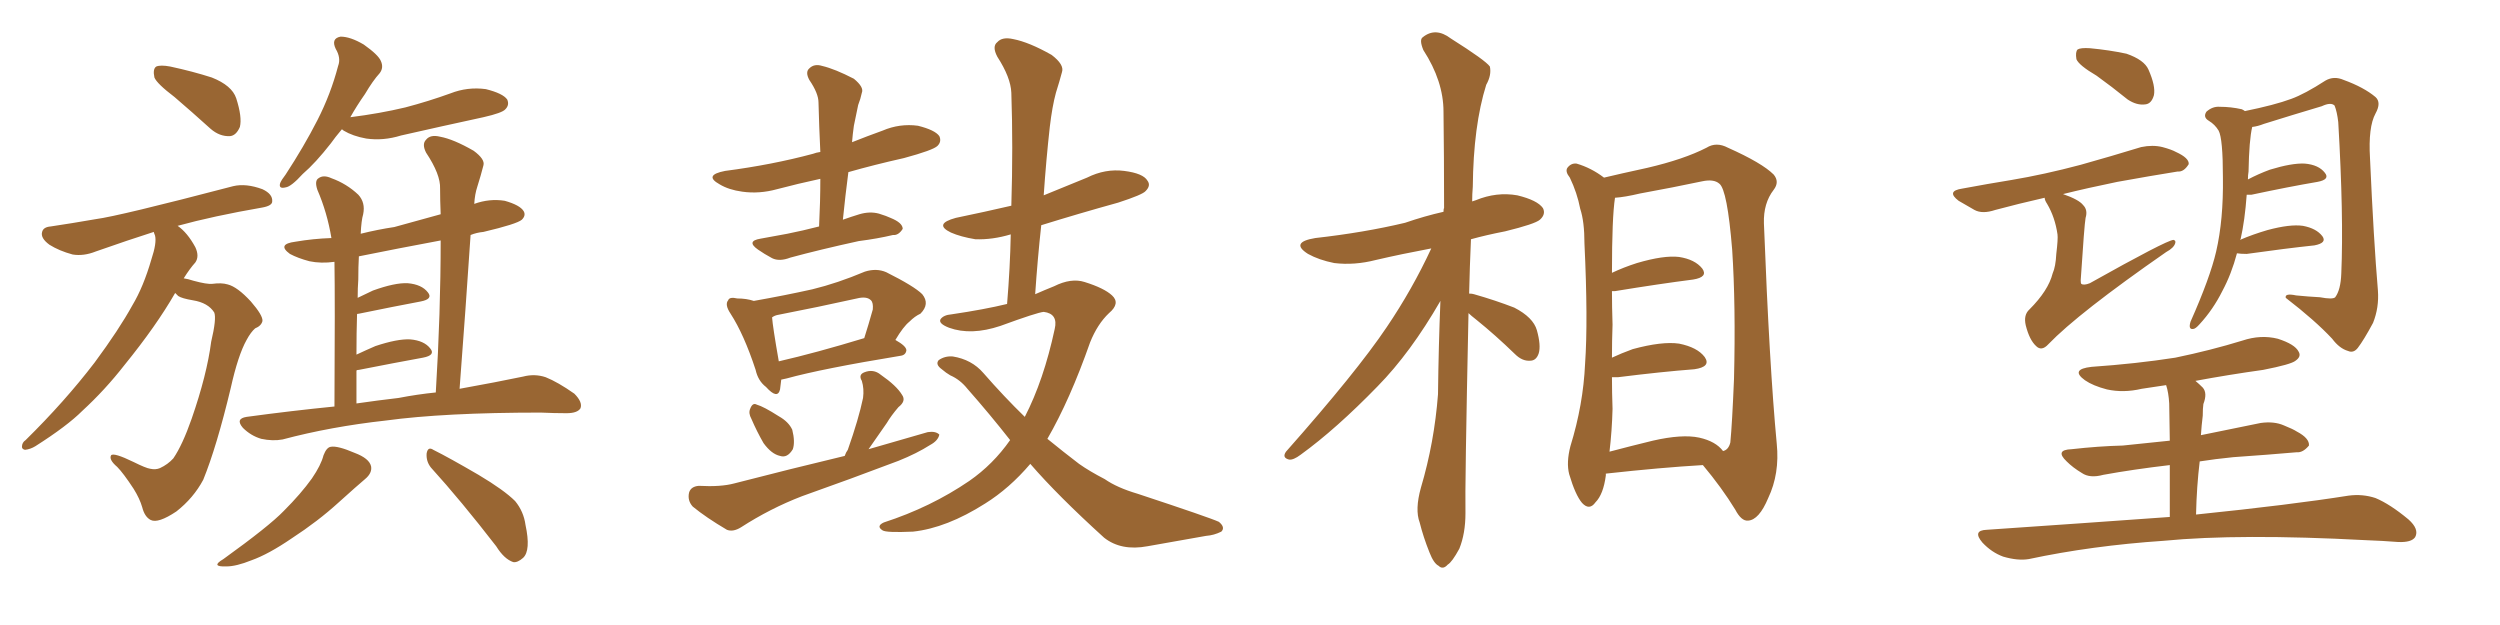 <svg xmlns="http://www.w3.org/2000/svg" xmlns:xlink="http://www.w3.org/1999/xlink" width="600" height="150"><path fill="#996633" padding="10" d="M41.89 23.29L41.89 23.29Q37.65 20.07 37.06 18.60L37.06 18.60Q36.62 16.55 37.50 15.97L37.50 15.97Q38.53 15.53 40.87 15.97L40.87 15.97Q46.29 17.14 50.83 18.60L50.83 18.60Q55.66 20.51 56.69 23.58L56.69 23.58Q58.15 28.13 57.57 30.47L57.57 30.47Q56.69 32.52 55.22 32.67L55.22 32.67Q52.73 32.81 50.54 30.91L50.54 30.91Q46.00 26.81 41.89 23.29ZM42.04 70.31L42.04 70.31Q37.50 78.22 29.88 87.60L29.88 87.60Q25.20 93.60 19.78 98.58L19.78 98.58Q16.11 102.25 8.50 107.08L8.50 107.08Q7.32 107.81 6.01 107.96L6.01 107.96Q5.27 107.81 5.27 107.23L5.27 107.23Q5.27 106.20 6.15 105.62L6.15 105.62Q15.53 96.39 22.71 87.01L22.71 87.01Q28.56 79.10 31.79 73.24L31.79 73.24Q34.42 68.85 36.33 62.26L36.33 62.26Q37.65 58.30 37.21 56.54L37.21 56.54Q36.91 55.81 36.91 55.66L36.91 55.66Q30.91 57.57 23.00 60.35L23.00 60.35Q20.07 61.52 17.43 61.08L17.43 61.08Q14.21 60.21 11.87 58.74L11.87 58.74Q9.67 57.13 10.11 55.66L10.11 55.66Q10.40 54.49 12.16 54.35L12.16 54.35Q17.14 53.61 23.00 52.59L23.00 52.59Q28.56 51.86 55.96 44.68L55.96 44.68Q59.03 43.95 62.99 45.41L62.99 45.41Q65.48 46.58 65.33 48.34L65.33 48.34Q65.33 49.37 62.99 49.80L62.99 49.80Q51.12 51.86 42.63 54.20L42.63 54.20Q44.97 55.81 46.88 59.33L46.88 59.33Q47.90 61.52 46.88 62.99L46.88 62.99Q45.56 64.45 44.09 66.80L44.09 66.80Q45.12 66.94 46.44 67.38L46.44 67.38Q49.66 68.26 50.98 68.12L50.98 68.12Q53.17 67.82 54.64 68.26L54.64 68.26Q56.98 68.85 60.21 72.36L60.21 72.36Q63.13 75.73 62.99 77.05L62.99 77.05Q62.70 78.22 61.23 78.81L61.23 78.81Q60.21 79.69 59.18 81.59L59.18 81.59Q57.13 85.25 55.37 93.16L55.37 93.16Q52.00 107.23 48.78 115.14L48.78 115.14Q46.44 119.53 42.33 122.75L42.33 122.75Q37.94 125.68 36.18 124.80L36.18 124.80Q34.72 124.07 34.13 121.73L34.13 121.73Q33.54 119.68 32.08 117.33L32.08 117.33Q29.59 113.53 28.13 112.06L28.13 112.06Q26.07 110.30 26.66 109.28L26.66 109.28Q27.25 108.54 32.08 110.89L32.08 110.89Q35.01 112.35 36.04 112.50L36.04 112.50Q37.35 112.79 38.38 112.35L38.38 112.35Q40.28 111.47 41.60 110.01L41.60 110.01Q43.80 106.79 46.00 100.49L46.00 100.49Q49.66 89.94 50.68 82.03L50.68 82.03Q52.00 76.46 51.42 75L51.42 75Q49.95 72.66 46.29 72.07L46.29 72.07Q43.65 71.63 42.77 71.04L42.77 71.04Q42.19 70.46 42.04 70.31ZM82.03 31.05L82.03 31.05Q80.42 32.96 79.39 34.42L79.39 34.42Q75.73 39.11 72.66 41.75L72.66 41.75Q69.87 44.82 68.55 44.97L68.55 44.97Q66.80 45.41 67.24 43.95L67.24 43.95Q67.53 43.21 68.55 41.89L68.55 41.89Q72.95 35.16 76.17 28.86L76.17 28.86Q79.39 22.56 81.15 15.82L81.15 15.82Q81.88 13.92 80.57 11.72L80.57 11.72Q79.39 9.23 81.74 8.79L81.74 8.79Q84.08 8.79 87.30 10.69L87.30 10.69Q90.82 13.18 91.41 14.65L91.41 14.65Q92.14 16.26 91.11 17.58L91.11 17.58Q89.50 19.34 87.60 22.56L87.60 22.56Q85.55 25.49 84.08 28.13L84.08 28.13Q91.11 27.25 97.27 25.78L97.27 25.78Q102.83 24.32 108.11 22.41L108.11 22.41Q112.21 20.80 116.60 21.39L116.60 21.39Q120.70 22.41 121.73 23.88L121.73 23.88Q122.31 25.20 121.29 26.22L121.29 26.22Q120.56 27.10 116.02 28.13L116.02 28.13Q105.91 30.32 96.24 32.52L96.24 32.52Q91.99 33.84 87.89 33.25L87.89 33.25Q84.67 32.67 82.47 31.35L82.47 31.35Q82.18 31.05 82.03 31.05ZM80.27 97.56L80.27 97.56Q80.42 71.78 80.27 62.84L80.27 62.84Q77.05 63.28 74.27 62.70L74.27 62.70Q71.48 61.96 69.58 60.94L69.58 60.94Q66.36 58.59 70.90 58.01L70.90 58.01Q75.15 57.28 79.54 57.13L79.54 57.13Q78.52 50.98 76.17 45.56L76.17 45.56Q75.44 43.36 76.46 42.77L76.46 42.77Q77.64 41.89 79.54 42.77L79.54 42.77Q83.20 44.09 85.99 46.73L85.99 46.73Q87.74 48.63 87.16 51.42L87.16 51.42Q86.72 52.88 86.57 56.10L86.57 56.10Q90.67 55.08 94.63 54.49L94.63 54.49Q100.34 52.88 105.76 51.42L105.76 51.42Q105.62 48.05 105.62 45.26L105.62 45.26Q105.76 41.89 102.25 36.62L102.25 36.62Q101.22 34.57 102.25 33.54L102.25 33.54Q103.27 32.23 105.62 32.81L105.62 32.81Q108.84 33.40 113.67 36.18L113.67 36.18Q116.46 38.23 116.02 39.70L116.02 39.70Q115.43 42.04 114.55 44.82L114.55 44.82Q113.96 46.58 113.82 48.93L113.82 48.93Q117.48 47.61 121.14 48.19L121.14 48.19Q124.80 49.22 125.68 50.68L125.68 50.68Q126.27 51.71 125.24 52.73L125.24 52.73Q124.07 53.76 116.02 55.66L116.02 55.66Q114.40 55.81 112.94 56.40L112.94 56.40Q111.77 73.97 110.30 93.31L110.30 93.31Q119.24 91.70 125.54 90.38L125.54 90.38Q128.32 89.65 130.96 90.53L130.96 90.53Q133.89 91.70 137.84 94.48L137.84 94.48Q139.89 96.53 139.31 98.00L139.31 98.00Q138.57 99.17 135.94 99.17L135.94 99.17Q133.01 99.17 129.79 99.02L129.79 99.02Q106.64 99.02 92.58 100.93L92.58 100.93Q79.39 102.39 67.82 105.47L67.82 105.47Q65.48 105.91 62.70 105.32L62.70 105.32Q60.21 104.59 58.30 102.69L58.30 102.69Q56.40 100.49 59.18 100.05L59.18 100.05Q70.02 98.58 80.27 97.56ZM95.65 95.51L95.65 95.51Q100.20 94.63 104.59 94.19L104.59 94.19Q105.76 75 105.76 57.71L105.76 57.71Q95.51 59.62 86.13 61.52L86.13 61.52Q85.99 64.01 85.99 67.09L85.99 67.09Q85.84 69.14 85.84 71.48L85.84 71.48Q87.60 70.61 89.50 69.73L89.50 69.73Q94.78 67.82 97.85 67.97L97.85 67.97Q101.22 68.26 102.69 70.17L102.69 70.17Q104.00 71.78 100.93 72.36L100.93 72.36Q94.63 73.54 86.13 75.29L86.13 75.29Q85.69 75.29 85.69 75.44L85.69 75.44Q85.55 79.83 85.55 85.11L85.55 85.11Q87.74 84.08 90.09 83.06L90.09 83.06Q95.36 81.30 98.44 81.45L98.44 81.45Q101.81 81.74 103.27 83.64L103.27 83.64Q104.59 85.25 101.51 85.84L101.51 85.84Q95.07 87.01 86.13 88.77L86.13 88.77Q85.69 88.77 85.55 88.92L85.55 88.92Q85.55 92.72 85.55 96.83L85.55 96.83Q90.67 96.09 95.65 95.51ZM77.64 109.28L77.64 109.28Q78.37 107.37 79.39 107.23L79.39 107.23Q81.01 106.93 85.11 108.69L85.11 108.69Q88.62 110.01 89.06 111.91L89.06 111.91Q89.36 113.53 87.60 114.99L87.60 114.99Q85.69 116.60 81.30 120.56L81.30 120.56Q76.32 125.10 70.02 129.20L70.02 129.20Q64.45 133.01 60.35 134.47L60.35 134.47Q56.69 135.94 54.35 135.94L54.35 135.94Q50.39 136.08 53.61 134.18L53.61 134.18Q64.60 126.27 68.12 122.61L68.12 122.61Q72.22 118.51 74.85 114.84L74.85 114.84Q77.05 111.62 77.64 109.28ZM103.42 112.21L103.42 112.21L103.42 112.21Q102.25 110.74 102.39 108.84L102.39 108.84Q102.69 107.08 104.00 107.96L104.00 107.96Q107.81 109.86 114.84 113.96L114.84 113.96Q121.00 117.63 123.63 120.26L123.63 120.26Q125.68 122.75 126.12 125.98L126.12 125.98Q127.44 132.13 125.54 133.89L125.54 133.89Q124.22 135.06 123.19 134.91L123.19 134.91Q121.00 134.18 119.09 131.10L119.09 131.10Q110.60 120.12 103.42 112.21ZM196.58 54.35L196.58 54.35Q196.88 48.34 196.88 42.92L196.88 42.92Q191.46 44.09 186.47 45.41L186.47 45.41Q182.23 46.58 178.13 46.00L178.13 46.00Q174.90 45.56 172.71 44.24L172.71 44.24Q168.75 42.04 174.02 41.02L174.02 41.02Q185.30 39.55 195.12 36.91L195.12 36.91Q195.85 36.62 196.88 36.47L196.88 36.47Q196.58 30.32 196.44 24.61L196.44 24.61Q196.44 22.41 194.24 19.19L194.24 19.19Q193.21 17.29 194.24 16.41L194.24 16.41Q195.41 15.23 197.31 15.82L197.31 15.82Q200.39 16.55 204.93 18.90L204.93 18.90Q207.42 20.95 206.84 22.27L206.84 22.27Q206.54 23.73 205.96 25.20L205.96 25.20Q205.52 27.39 204.93 30.18L204.93 30.18Q204.64 32.23 204.49 34.13L204.49 34.13Q208.15 32.67 211.82 31.35L211.82 31.35Q215.92 29.59 220.31 30.18L220.31 30.18Q224.41 31.20 225.44 32.67L225.44 32.67Q226.03 33.98 225 35.01L225 35.01Q223.97 36.04 216.94 37.94L216.94 37.94Q209.77 39.55 203.61 41.31L203.61 41.31Q202.88 46.88 202.29 52.73L202.29 52.73Q204.35 52.00 206.25 51.42L206.25 51.42Q208.74 50.68 210.94 51.27L210.94 51.27Q212.84 51.86 213.72 52.29L213.72 52.29Q216.65 53.47 216.65 54.93L216.65 54.93Q215.63 56.54 214.31 56.40L214.31 56.40Q210.64 57.28 206.10 57.86L206.10 57.86Q196.73 59.91 189.70 61.82L189.70 61.82Q187.06 62.84 185.30 61.96L185.30 61.96Q183.40 60.94 181.93 59.91L181.93 59.91Q179.00 57.86 182.52 57.28L182.52 57.28Q185.89 56.69 188.96 56.10L188.96 56.10Q192.63 55.37 196.58 54.35ZM187.50 91.11L187.50 91.11Q187.35 92.43 187.21 93.46L187.21 93.46Q186.62 95.95 183.84 92.87L183.84 92.87Q181.93 91.41 181.35 88.77L181.35 88.77Q178.56 80.27 175.34 75.29L175.34 75.29Q173.88 73.10 174.76 72.07L174.76 72.07Q175.05 71.19 176.95 71.63L176.95 71.63Q179.15 71.63 180.91 72.22L180.91 72.22Q188.38 70.90 194.97 69.43L194.97 69.43Q200.98 67.97 207.57 65.19L207.57 65.19Q210.35 64.31 212.70 65.33L212.70 65.33Q219.43 68.70 221.34 70.61L221.34 70.61Q223.24 72.95 220.90 75.29L220.90 75.29Q219.58 75.88 218.26 77.20L218.26 77.20Q216.80 78.37 214.89 81.59L214.89 81.59Q217.53 83.06 217.53 84.08L217.53 84.08Q217.38 85.25 216.06 85.40L216.06 85.40Q197.31 88.48 188.82 90.82L188.82 90.82Q188.09 90.97 187.50 91.11ZM186.91 86.72L186.91 86.72Q195.85 84.67 207.42 81.15L207.42 81.15Q208.45 77.93 209.47 74.27L209.47 74.27Q209.62 72.66 209.03 72.07L209.03 72.07Q208.01 71.04 205.66 71.63L205.66 71.63Q196.44 73.68 186.62 75.59L186.62 75.59Q185.89 75.73 185.30 76.17L185.30 76.17Q185.45 78.37 186.91 86.72ZM180.32 100.49L180.32 100.49Q179.59 99.17 180.03 98.14L180.03 98.14Q180.62 96.53 181.64 97.12L181.64 97.12Q183.25 97.56 186.91 99.90L186.91 99.90Q189.26 101.22 190.14 103.13L190.14 103.13Q190.87 106.05 190.28 107.81L190.28 107.81Q188.96 110.01 187.21 109.42L187.21 109.42Q185.16 108.98 183.25 106.35L183.25 106.35Q181.64 103.56 180.32 100.49ZM202.73 109.42L202.73 109.42Q203.03 108.54 203.47 107.96L203.47 107.96Q206.10 100.49 207.13 95.51L207.13 95.51Q207.42 93.31 206.84 91.41L206.84 91.41Q205.96 89.94 207.42 89.36L207.42 89.36Q209.62 88.48 211.38 89.94L211.38 89.94Q215.19 92.58 216.50 94.78L216.50 94.78Q217.53 96.24 215.63 97.71L215.63 97.71Q213.87 99.76 212.84 101.51L212.84 101.51Q210.35 105.03 208.45 107.81L208.45 107.81Q215.92 105.62 222.66 103.71L222.66 103.71Q224.56 103.42 225.44 104.30L225.44 104.30Q225.15 105.76 223.24 106.79L223.24 106.79Q220.02 108.84 215.63 110.60L215.63 110.60Q204.05 114.99 192.48 119.09L192.48 119.09Q184.86 122.02 177.83 126.56L177.83 126.56Q175.93 127.73 174.46 127.15L174.46 127.15Q169.48 124.22 166.26 121.58L166.26 121.58Q164.94 120.12 165.38 118.21L165.38 118.21Q165.82 116.75 167.72 116.60L167.72 116.60Q173.00 116.89 176.22 116.02L176.22 116.02Q189.84 112.50 202.73 109.42ZM247.27 111.33L247.27 111.33L247.27 111.33Q242.29 117.19 236.43 120.85L236.43 120.85Q227.20 126.71 219.14 127.59L219.14 127.59Q212.70 127.88 211.82 127.29L211.82 127.29Q210.21 126.27 212.11 125.39L212.11 125.39Q223.39 121.73 232.62 115.43L232.62 115.43Q238.33 111.47 242.43 105.62L242.43 105.62Q237.60 99.46 232.18 93.31L232.18 93.31Q230.42 91.11 228.08 90.09L228.08 90.09Q227.05 89.50 226.03 88.62L226.03 88.62Q224.41 87.45 225.29 86.43L225.29 86.43Q226.76 85.40 228.66 85.55L228.66 85.55Q233.20 86.28 235.99 89.50L235.99 89.50Q240.97 95.21 245.95 100.05L245.95 100.05Q250.49 91.26 253.13 78.96L253.13 78.96Q254.00 75.29 250.49 74.85L250.49 74.85Q248.88 75 240.09 78.22L240.09 78.22Q233.06 80.57 227.78 78.66L227.78 78.66Q225.15 77.64 225.73 76.61L225.73 76.61Q226.46 75.59 228.37 75.44L228.37 75.44Q236.28 74.27 241.70 72.95L241.70 72.95Q242.43 64.16 242.58 56.25L242.58 56.25Q238.18 57.57 234.08 57.42L234.08 57.42Q230.57 56.84 228.22 55.81L228.22 55.81Q223.97 53.76 229.39 52.29L229.39 52.29Q236.43 50.83 242.72 49.37L242.72 49.37Q243.16 35.16 242.72 22.27L242.72 22.27Q242.58 18.60 239.36 13.62L239.36 13.62Q238.04 11.13 239.36 10.11L239.36 10.11Q240.53 8.79 243.16 9.38L243.16 9.38Q246.97 10.11 252.39 13.18L252.39 13.18Q255.47 15.53 254.88 17.29L254.88 17.29Q254.30 19.48 253.42 22.27L253.42 22.27Q252.54 25.49 251.95 30.47L251.95 30.47Q251.07 38.38 250.49 46.88L250.49 46.88Q255.62 44.82 260.89 42.63L260.89 42.63Q265.28 40.43 269.82 41.02L269.82 41.02Q274.37 41.60 275.39 43.36L275.39 43.36Q276.27 44.53 274.95 45.85L274.95 45.85Q274.22 46.73 268.36 48.63L268.36 48.63Q258.84 51.27 249.90 54.05L249.90 54.05Q249.02 62.11 248.44 70.61L248.44 70.61Q250.78 69.58 252.98 68.70L252.98 68.70Q257.08 66.65 260.30 67.68L260.30 67.68Q264.99 69.14 266.89 70.90L266.89 70.90Q268.95 72.80 266.16 75.15L266.16 75.15Q263.38 77.78 261.62 82.18L261.62 82.18Q256.79 95.95 251.37 105.32L251.37 105.32Q255.32 108.54 258.98 111.33L258.98 111.33Q261.47 113.09 265.14 114.99L265.14 114.99Q268.07 117.04 273.05 118.51L273.05 118.51Q290.33 124.22 292.53 125.24L292.53 125.24Q294.14 126.56 293.12 127.59L293.12 127.59Q291.36 128.47 289.45 128.61L289.45 128.61Q283.45 129.64 275.39 131.10L275.39 131.10Q269.09 132.28 264.99 129.05L264.99 129.05Q253.86 118.95 247.27 111.33ZM352.44 75.15L352.44 75.15Q351.56 117.04 351.71 123.19L351.71 123.19Q351.71 128.03 350.24 131.69L350.24 131.69Q348.49 134.91 347.46 135.50L347.46 135.50Q346.29 136.82 345.26 135.79L345.26 135.79Q344.09 135.21 343.07 132.57L343.07 132.57Q341.60 128.91 340.72 125.39L340.72 125.39Q339.55 122.31 341.02 117.04L341.02 117.04Q344.24 106.20 345.12 94.63L345.12 94.63Q345.26 82.91 345.70 72.22L345.70 72.22Q338.53 84.67 330.62 92.72L330.62 92.72Q320.65 102.98 312.16 109.13L312.16 109.13Q310.40 110.45 309.38 110.30L309.38 110.30Q307.62 109.86 308.64 108.40L308.64 108.40Q325.63 89.21 332.81 78.52L332.81 78.52Q338.96 69.43 343.51 59.62L343.51 59.62Q336.47 60.94 330.18 62.40L330.18 62.40Q325.05 63.72 320.21 63.13L320.21 63.13Q316.55 62.40 313.92 60.94L313.92 60.94Q309.52 58.15 315.67 57.13L315.67 57.13Q327.39 55.81 337.21 53.47L337.21 53.47Q341.89 51.86 346.44 50.83L346.44 50.83Q346.44 50.10 346.58 49.95L346.58 49.95Q346.58 37.50 346.44 26.81L346.44 26.81Q346.44 19.48 341.60 12.01L341.60 12.01Q340.58 9.52 341.46 8.94L341.46 8.94Q344.53 6.45 348.19 9.23L348.19 9.23Q356.54 14.50 357.57 15.97L357.57 15.97Q358.01 18.02 356.69 20.36L356.69 20.36Q353.61 30.18 353.47 44.82L353.47 44.82Q353.32 46.58 353.32 48.34L353.32 48.34Q353.76 48.19 354.20 48.05L354.20 48.05Q359.18 46.00 364.16 46.88L364.16 46.88Q368.99 48.05 370.31 49.95L370.31 49.95Q371.04 51.42 369.58 52.73L369.58 52.73Q368.41 53.76 361.23 55.52L361.23 55.52Q356.69 56.40 353.03 57.42L353.03 57.42Q352.73 64.16 352.59 70.46L352.59 70.46Q353.32 70.46 353.76 70.61L353.76 70.61Q358.89 72.07 363.43 73.83L363.43 73.83Q367.97 76.17 368.85 79.25L368.85 79.25Q369.87 82.91 369.29 84.81L369.29 84.81Q368.70 86.57 367.24 86.57L367.24 86.57Q365.33 86.72 363.57 84.96L363.57 84.96Q358.89 80.42 354.35 76.76L354.35 76.76Q353.03 75.73 352.44 75.15ZM385.40 113.67L385.40 113.67Q385.40 113.96 385.40 114.11L385.40 114.11Q384.81 118.65 382.91 120.56L382.91 120.56Q381.45 122.61 379.69 120.70L379.69 120.70Q378.08 118.80 376.61 113.82L376.61 113.82Q375.88 111.04 376.90 107.08L376.90 107.08Q379.98 97.12 380.42 87.30L380.42 87.30Q381.15 76.90 380.27 58.45L380.27 58.45Q380.27 53.17 379.25 50.10L379.25 50.10Q378.52 46.29 376.76 42.63L376.76 42.63Q375.59 41.16 376.17 40.28L376.17 40.28Q377.05 39.11 378.37 39.26L378.37 39.26Q381.88 40.28 384.96 42.63L384.96 42.63Q388.62 41.75 395.36 40.28L395.36 40.28Q404.15 38.23 409.57 35.45L409.57 35.45Q411.91 33.98 414.70 35.45L414.70 35.45Q422.90 39.11 425.68 41.89L425.68 41.89Q427.15 43.65 425.68 45.56L425.68 45.56Q423.19 48.78 423.34 53.61L423.34 53.61Q424.66 87.89 426.42 106.49L426.42 106.49Q427.15 113.67 424.37 119.53L424.37 119.53Q422.17 124.80 419.53 124.95L419.53 124.95Q417.92 125.10 416.46 122.31L416.46 122.31Q413.23 117.04 408.69 111.62L408.69 111.62Q398.58 112.21 385.40 113.67ZM407.81 105.03L407.81 105.03L407.81 105.03Q411.77 105.91 413.53 108.25L413.53 108.25Q414.84 107.96 415.28 106.20L415.28 106.20Q415.72 101.66 416.16 90.97L416.16 90.97Q416.60 73.24 415.72 59.91L415.72 59.91Q414.55 45.56 412.65 44.09L412.65 44.09Q411.33 42.92 408.54 43.51L408.54 43.51Q401.66 44.97 393.60 46.44L393.60 46.44Q389.94 47.31 387.60 47.46L387.60 47.46Q386.87 52.15 386.87 65.48L386.87 65.48Q389.65 64.16 392.87 63.13L392.87 63.13Q399.32 61.23 402.98 61.67L402.98 61.67Q406.79 62.26 408.54 64.45L408.54 64.45Q410.01 66.50 406.35 67.09L406.35 67.09Q398.29 68.12 387.60 69.87L387.60 69.87Q387.01 69.87 386.87 69.87L386.87 69.87Q386.87 73.54 387.01 77.93L387.01 77.93Q386.87 81.74 386.87 85.84L386.87 85.84Q389.06 84.81 391.85 83.79L391.85 83.79Q398.88 81.88 402.98 82.47L402.98 82.47Q407.37 83.35 409.13 85.69L409.13 85.69Q410.74 88.04 406.64 88.62L406.64 88.62Q398.88 89.21 388.33 90.53L388.33 90.53Q387.45 90.53 386.87 90.53L386.87 90.53Q386.87 94.19 387.01 98.14L387.01 98.14Q386.87 103.42 386.28 108.40L386.28 108.40Q391.26 107.08 396.68 105.76L396.68 105.76Q403.71 104.15 407.81 105.03ZM503.17 18.16L503.17 18.16Q498.93 15.67 498.34 14.21L498.34 14.21Q498.05 12.45 498.63 11.87L498.63 11.87Q499.37 11.43 501.56 11.57L501.56 11.57Q506.25 12.01 510.35 12.89L510.35 12.89Q514.60 14.36 515.63 16.70L515.63 16.70Q517.38 20.65 516.94 22.85L516.94 22.85Q516.36 24.90 514.89 25.05L514.89 25.05Q512.84 25.34 510.64 23.88L510.64 23.88Q506.84 20.80 503.17 18.16ZM490.72 47.46L490.72 47.46Q484.28 48.93 478.86 50.39L478.86 50.39Q475.78 51.42 473.88 50.39L473.88 50.39Q471.83 49.22 470.07 48.19L470.07 48.19Q466.99 45.85 470.95 45.26L470.95 45.26Q477.25 44.09 482.67 43.21L482.67 43.21Q490.58 41.89 499.37 39.55L499.37 39.55Q506.69 37.50 513.87 35.30L513.87 35.30Q516.65 34.72 518.99 35.30L518.99 35.30Q521.19 35.89 522.22 36.47L522.22 36.47Q525.44 37.94 525.29 39.40L525.29 39.40Q524.12 41.31 522.66 41.16L522.66 41.16Q516.21 42.19 508.15 43.65L508.15 43.65Q500.98 45.12 495.12 46.58L495.12 46.58Q498.93 47.90 499.95 49.22L499.95 49.22Q501.12 50.39 500.54 52.29L500.54 52.29Q500.24 53.91 499.37 67.24L499.37 67.24Q499.37 67.97 499.51 68.12L499.51 68.12Q500.10 68.55 501.56 67.97L501.56 67.97Q519.87 57.71 521.63 57.57L521.63 57.57Q522.22 57.71 522.07 58.30L522.07 58.30Q521.78 59.47 519.87 60.50L519.87 60.50Q498.78 75.15 491.60 82.62L491.60 82.62Q489.99 84.38 488.67 83.06L488.67 83.06Q487.06 81.59 486.18 78.08L486.18 78.08Q485.60 75.59 487.06 74.27L487.06 74.27Q491.60 69.73 492.63 65.63L492.63 65.63Q493.36 64.01 493.51 60.94L493.51 60.94Q493.95 57.28 493.80 56.25L493.80 56.25Q493.21 52.15 491.31 48.93L491.31 48.93Q490.72 48.05 490.72 47.46ZM536.87 60.79L536.87 60.79Q535.55 65.77 533.35 69.87L533.35 69.87Q531.15 74.27 527.93 77.78L527.93 77.78Q526.90 78.96 526.32 78.96L526.32 78.96Q525.15 79.10 525.73 77.20L525.73 77.20Q530.42 66.65 531.88 60.35L531.88 60.35Q533.64 52.73 533.50 42.63L533.50 42.63Q533.50 33.25 532.47 31.35L532.47 31.35Q531.59 29.88 530.13 29.00L530.13 29.00Q528.66 28.13 529.54 26.81L529.54 26.81Q531.01 25.49 532.76 25.63L532.76 25.63Q535.40 25.63 538.04 26.22L538.04 26.22Q538.62 26.51 538.77 26.66L538.77 26.66Q545.95 25.20 549.90 23.73L549.90 23.73Q553.13 22.56 558.11 19.34L558.11 19.34Q560.16 18.16 562.50 19.19L562.50 19.19Q567.33 20.95 570.12 23.29L570.12 23.29Q571.58 24.61 570.12 27.25L570.12 27.25Q568.36 30.47 568.80 37.94L568.80 37.94Q569.68 57.71 570.70 69.73L570.70 69.73Q571.00 73.83 569.53 77.49L569.53 77.49Q567.33 81.59 565.87 83.50L565.87 83.50Q564.84 84.81 563.53 84.23L563.53 84.23Q561.47 83.64 559.72 81.30L559.72 81.30Q555.62 76.90 548.58 71.48L548.58 71.48Q548.29 70.31 551.07 70.90L551.07 70.90Q554.00 71.19 556.79 71.34L556.79 71.34Q559.86 71.92 560.45 71.34L560.45 71.34Q561.77 69.58 561.91 65.63L561.91 65.63Q562.50 51.86 561.18 29.30L561.18 29.30Q560.89 26.81 560.30 25.34L560.30 25.34Q559.42 24.46 557.23 25.49L557.23 25.49Q550.34 27.54 543.31 29.74L543.31 29.74Q541.85 30.32 540.53 30.47L540.53 30.47Q539.79 33.54 539.65 41.16L539.65 41.16Q539.50 42.04 539.50 43.07L539.50 43.07Q541.99 41.75 544.78 40.72L544.78 40.72Q550.05 39.11 553.13 39.26L553.13 39.26Q556.49 39.55 557.96 41.46L557.96 41.46Q559.28 43.07 556.20 43.65L556.20 43.65Q549.32 44.82 540.38 46.73L540.38 46.73Q539.65 46.73 539.21 46.73L539.21 46.73Q538.77 52.88 537.74 57.42L537.74 57.42Q537.60 57.42 537.60 57.57L537.60 57.57Q540.67 56.25 544.19 55.22L544.19 55.22Q549.61 53.76 552.69 54.20L552.69 54.20Q555.91 54.79 557.37 56.69L557.37 56.69Q558.54 58.30 555.47 58.89L555.47 58.89Q548.58 59.62 539.21 60.94L539.21 60.94Q537.74 60.94 536.87 60.79ZM520.75 124.07L520.75 124.07L520.75 124.07Q520.75 116.60 520.75 111.62L520.75 111.62Q511.96 112.65 504.79 113.96L504.79 113.96Q501.56 114.84 499.66 113.53L499.66 113.53Q497.46 112.21 496.00 110.74L496.00 110.74Q493.07 107.96 497.17 107.81L497.17 107.81Q503.61 107.08 509.47 106.93L509.47 106.93Q514.89 106.35 520.75 105.76L520.75 105.76Q520.61 98.29 520.61 96.83L520.61 96.83Q520.46 94.19 519.87 92.43L519.87 92.43Q516.80 92.87 514.01 93.31L514.01 93.31Q509.62 94.34 505.66 93.46L505.66 93.46Q502.29 92.58 500.39 91.26L500.39 91.26Q496.73 88.62 502.00 88.04L502.00 88.04Q512.70 87.30 522.07 85.84L522.07 85.84Q530.57 84.08 538.18 81.74L538.18 81.74Q542.58 80.27 546.68 81.30L546.68 81.30Q550.78 82.62 551.66 84.38L551.66 84.38Q552.39 85.55 550.93 86.57L550.93 86.57Q549.90 87.45 543.16 88.77L543.16 88.77Q534.81 89.94 526.90 91.41L526.90 91.41Q527.78 92.14 528.66 93.02L528.66 93.02Q529.83 94.34 528.81 96.97L528.81 96.97Q528.66 98.00 528.66 99.76L528.66 99.76Q528.37 102.10 528.22 104.44L528.22 104.44Q535.40 102.98 542.58 101.51L542.58 101.51Q545.80 101.07 548.14 102.10L548.14 102.10Q550.34 102.98 551.22 103.56L551.22 103.56Q554.30 105.18 554.15 106.93L554.15 106.93Q552.69 108.69 551.22 108.54L551.22 108.54Q544.48 109.13 535.99 109.72L535.99 109.72Q531.59 110.16 527.93 110.74L527.93 110.74Q527.20 116.75 527.05 123.49L527.05 123.49Q549.90 121.14 563.67 118.95L563.67 118.95Q567.04 118.51 570.12 119.53L570.12 119.53Q573.63 121.00 578.03 124.66L578.03 124.66Q580.66 127.00 579.64 128.91L579.64 128.91Q578.76 130.22 575.54 130.08L575.54 130.08Q571.88 129.79 567.77 129.64L567.77 129.64Q537.45 128.03 519.29 129.79L519.29 129.79Q502.00 130.96 486.91 134.18L486.91 134.18Q484.28 134.62 480.76 133.59L480.76 133.59Q477.98 132.57 475.78 130.22L475.78 130.22Q473.29 127.29 476.81 127.15L476.81 127.15Q500.39 125.54 520.75 124.07Z"/></svg>